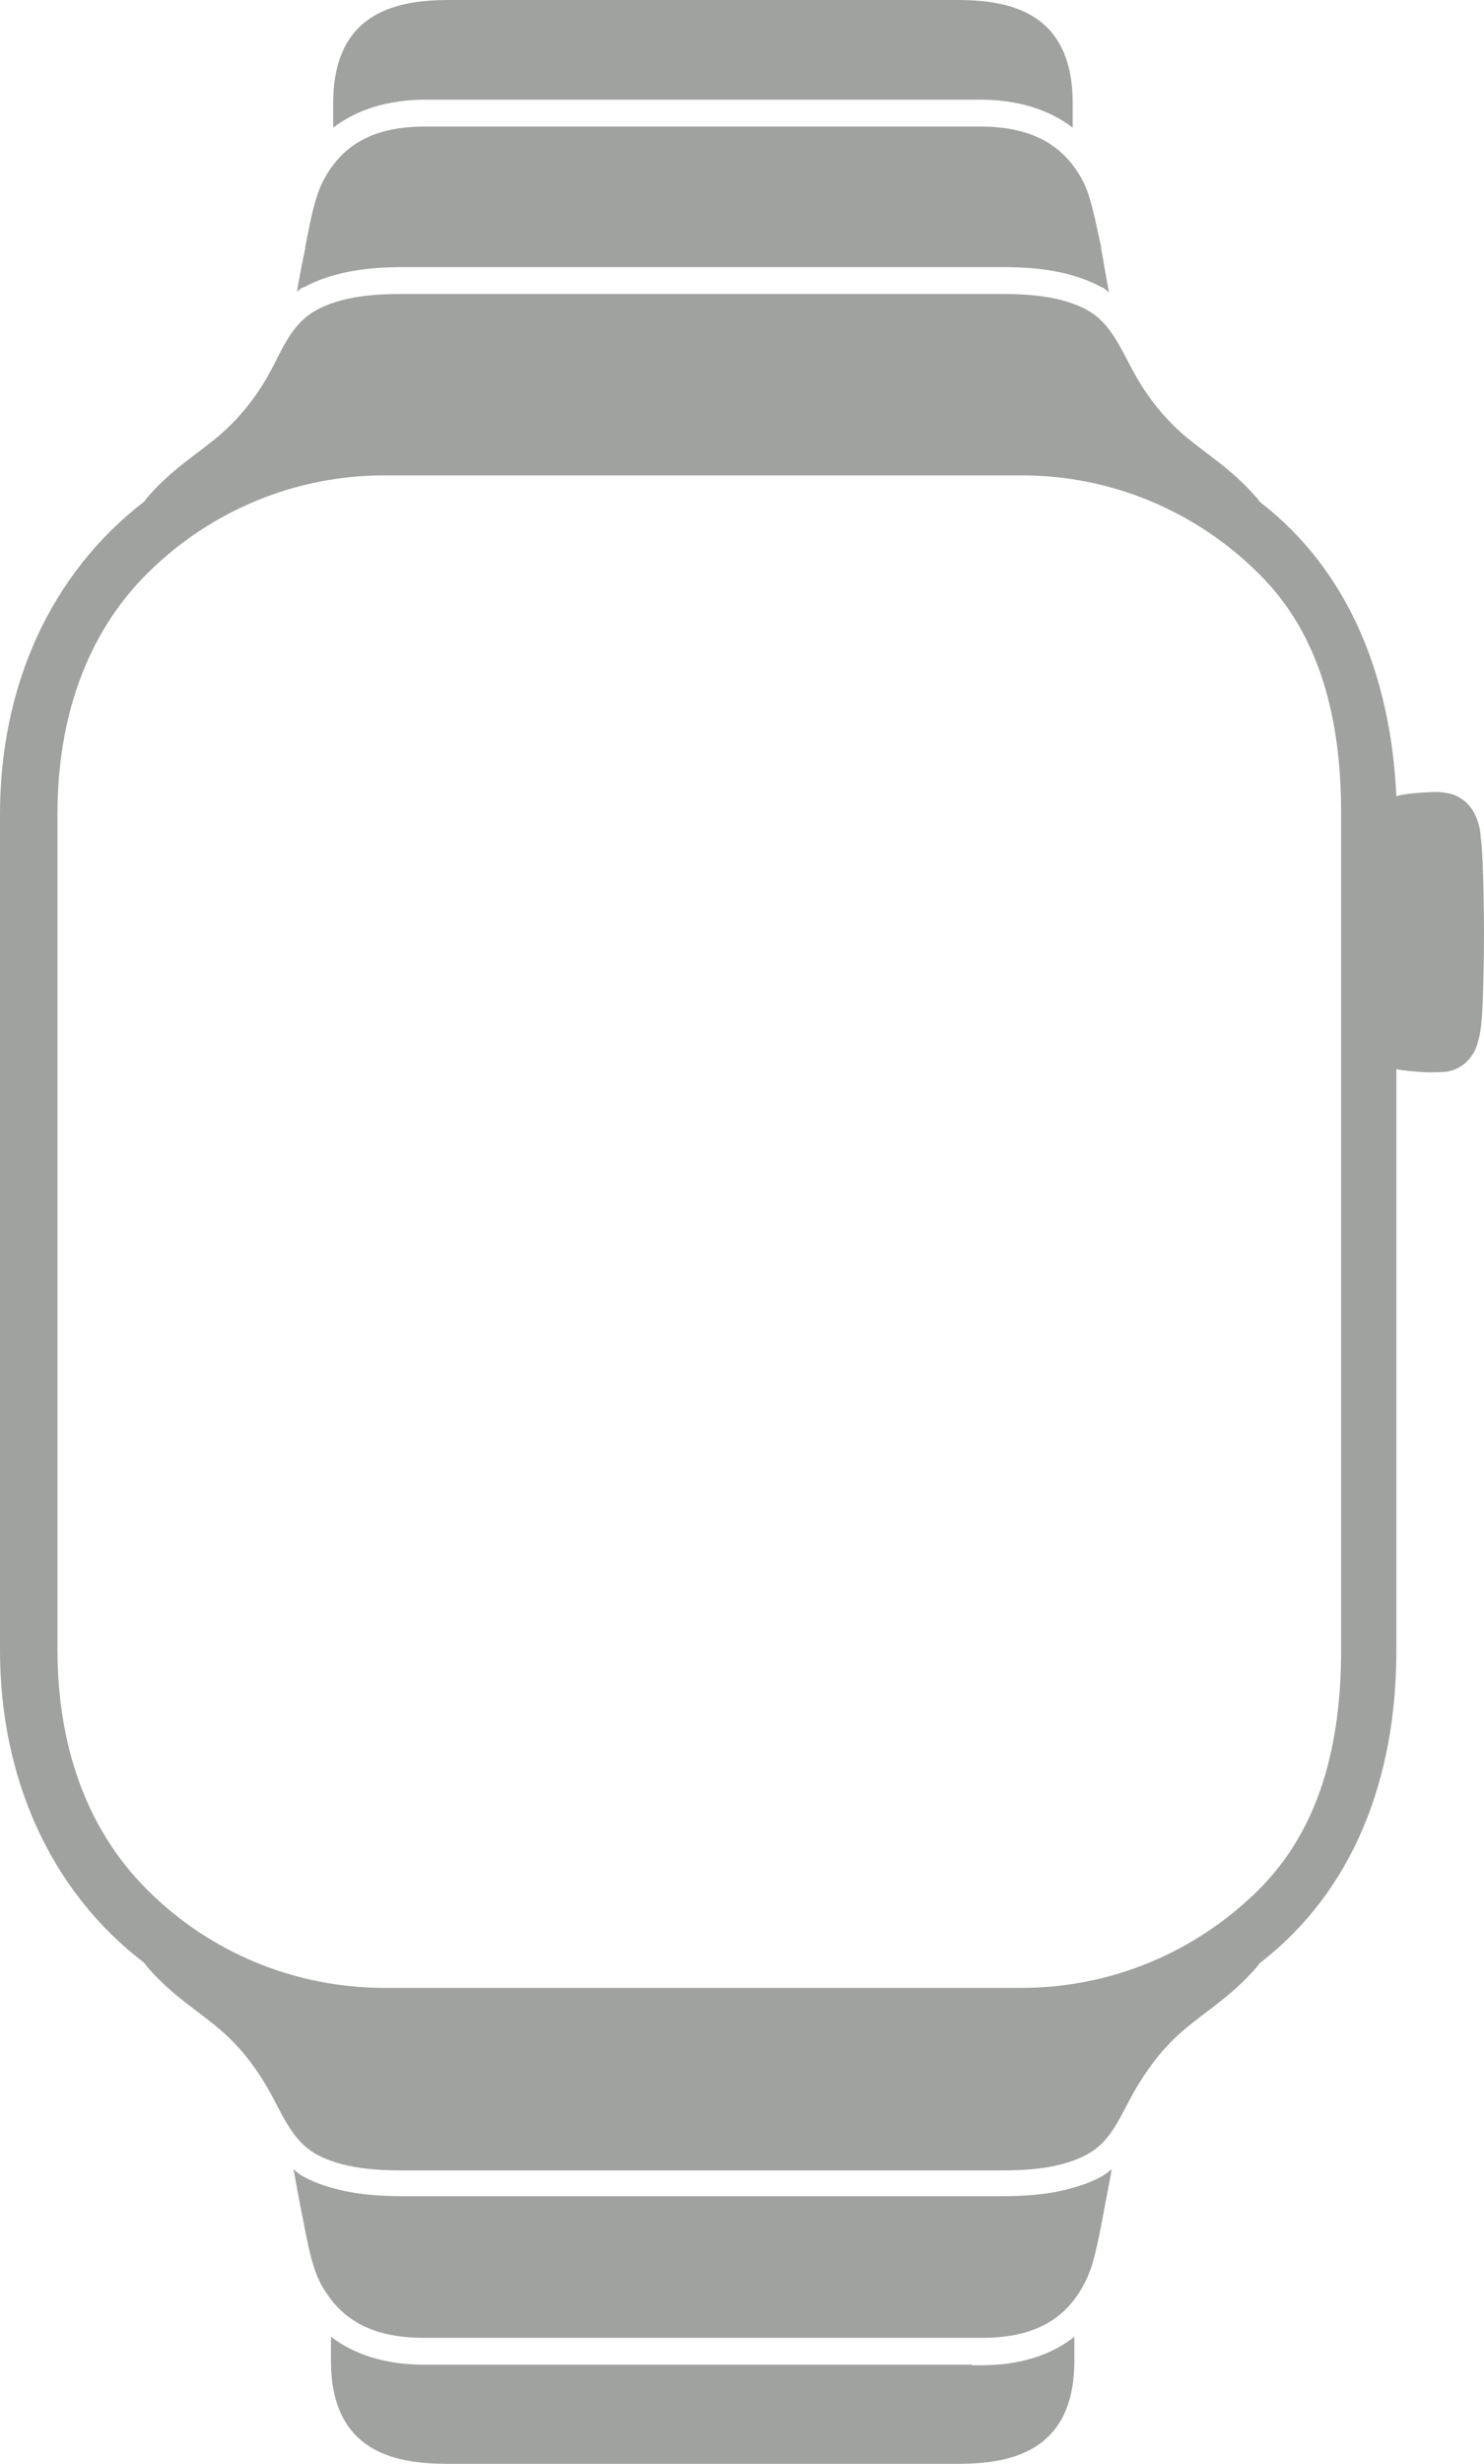 <svg xmlns="http://www.w3.org/2000/svg" fill="none" viewBox="0 0 88 146" height="146" width="88">
<path fill-opacity="0.4" fill="#121713" d="M25.781 5.906H26.112H57.586H58.082C60.399 5.906 62.219 6.504 63.609 7.565C63.609 7.068 63.609 6.603 63.609 6.105C63.609 0.63 59.737 0 56.758 0H26.642C23.663 0 19.758 0.63 19.758 6.105V7.565C21.148 6.504 22.968 5.906 25.285 5.906H25.781ZM57.652 140.127H57.321H25.682H25.185C22.869 140.127 21.015 139.53 19.625 138.468V139.895C19.625 145.37 23.531 146 26.542 146H56.791C59.803 146 63.708 145.37 63.708 139.895V138.468C62.318 139.563 60.498 140.16 58.148 140.16H57.652V140.127ZM18.037 17.022C18.566 16.724 19.162 16.491 19.758 16.326C21.247 15.894 22.77 15.828 23.928 15.828H24.623H59.439C60.597 15.828 62.153 15.894 63.609 16.326C64.205 16.491 64.767 16.724 65.33 17.022C65.363 17.022 65.429 17.055 65.462 17.089C65.561 17.155 65.661 17.255 65.76 17.321C65.595 16.458 65.462 15.595 65.297 14.733V14.633C65.098 13.771 64.867 12.543 64.602 11.713C64.403 11.016 64.072 10.386 63.642 9.822C62.087 7.731 59.637 7.499 58.082 7.499H57.255H26.112H25.285C23.729 7.499 21.28 7.698 19.725 9.822C19.328 10.353 18.997 10.95 18.765 11.713C18.5 12.543 18.268 13.771 18.103 14.633V14.7C18.004 15.164 17.805 16.126 17.607 17.288C17.706 17.221 17.805 17.122 17.904 17.055C17.938 17.055 18.004 17.022 18.037 16.989V17.022ZM65.429 128.911C64.9 129.21 64.337 129.442 63.741 129.608C62.219 130.073 60.63 130.139 59.406 130.139H58.711H23.895C22.703 130.139 21.082 130.073 19.559 129.608C18.963 129.442 18.401 129.21 17.871 128.911C17.706 128.812 17.573 128.679 17.408 128.546C17.573 129.475 17.739 130.405 17.938 131.367C18.103 132.23 18.335 133.457 18.599 134.287C18.831 135.083 19.195 135.68 19.592 136.211C21.148 138.302 23.597 138.534 25.185 138.534H26.013H57.321H58.148C59.704 138.534 62.186 138.335 63.741 136.211C64.138 135.68 64.469 135.083 64.734 134.287C64.999 133.457 65.231 132.23 65.396 131.367C65.561 130.438 65.76 129.509 65.925 128.546C65.76 128.646 65.661 128.779 65.462 128.878L65.429 128.911ZM87.801 49.507C87.768 49.043 87.636 48.611 87.437 48.213C87.106 47.55 86.478 47.085 85.75 46.986C85.385 46.919 85.022 46.919 84.657 46.952C84.359 46.952 83.102 47.052 82.804 47.184C82.473 40.084 79.991 33.812 74.696 29.731C74.63 29.631 74.53 29.499 74.431 29.399C72.975 27.74 71.519 26.91 70.129 25.716C68.308 24.123 67.382 22.364 66.985 21.601C66.257 20.208 65.694 19.113 64.602 18.449C62.98 17.487 60.73 17.421 59.373 17.421H58.678H23.862C22.505 17.421 20.254 17.487 18.633 18.449C17.507 19.113 16.945 20.208 16.25 21.601C15.853 22.364 14.926 24.123 13.106 25.716C11.716 26.91 10.259 27.74 8.803 29.399C8.704 29.499 8.638 29.631 8.539 29.731C2.979 34.011 0 40.681 0 48.246V97.787C0 105.352 2.979 112.055 8.539 116.302C8.638 116.402 8.704 116.535 8.803 116.634C10.259 118.293 11.716 119.123 13.106 120.317C14.33 121.379 15.124 122.507 15.654 123.37C15.919 123.801 16.117 124.166 16.25 124.432C16.978 125.825 17.54 126.92 18.633 127.584C20.254 128.546 22.505 128.613 23.862 128.613H59.373C60.73 128.613 62.98 128.546 64.602 127.584C65.727 126.92 66.257 125.825 66.985 124.432C67.117 124.2 67.316 123.801 67.58 123.403C68.11 122.54 68.904 121.412 70.129 120.35C71.519 119.156 72.975 118.326 74.431 116.667C74.53 116.568 74.597 116.468 74.696 116.335C80.256 112.055 82.804 105.385 82.804 97.82V63.344C83.069 63.444 84.359 63.543 84.657 63.543C84.988 63.543 85.419 63.543 85.75 63.51C86.478 63.41 87.106 62.946 87.437 62.282C87.636 61.884 87.735 61.419 87.801 60.988C88 59.628 88 55.281 88 55.281C88 55.281 88 50.934 87.801 49.574V49.507ZM79.528 97.754C79.528 103.295 78.303 108.339 74.63 111.989C70.89 115.705 65.859 117.795 60.597 117.795H22.77C17.507 117.795 12.444 115.705 8.737 111.989C5.064 108.339 3.409 103.328 3.409 97.754V48.213C3.409 42.672 5.064 37.628 8.737 33.978C12.477 30.262 17.507 28.171 22.77 28.171H60.597C66.058 28.171 71.022 30.395 74.63 33.978C78.303 37.595 79.528 42.639 79.528 48.213V97.754Z"></path>
</svg>
